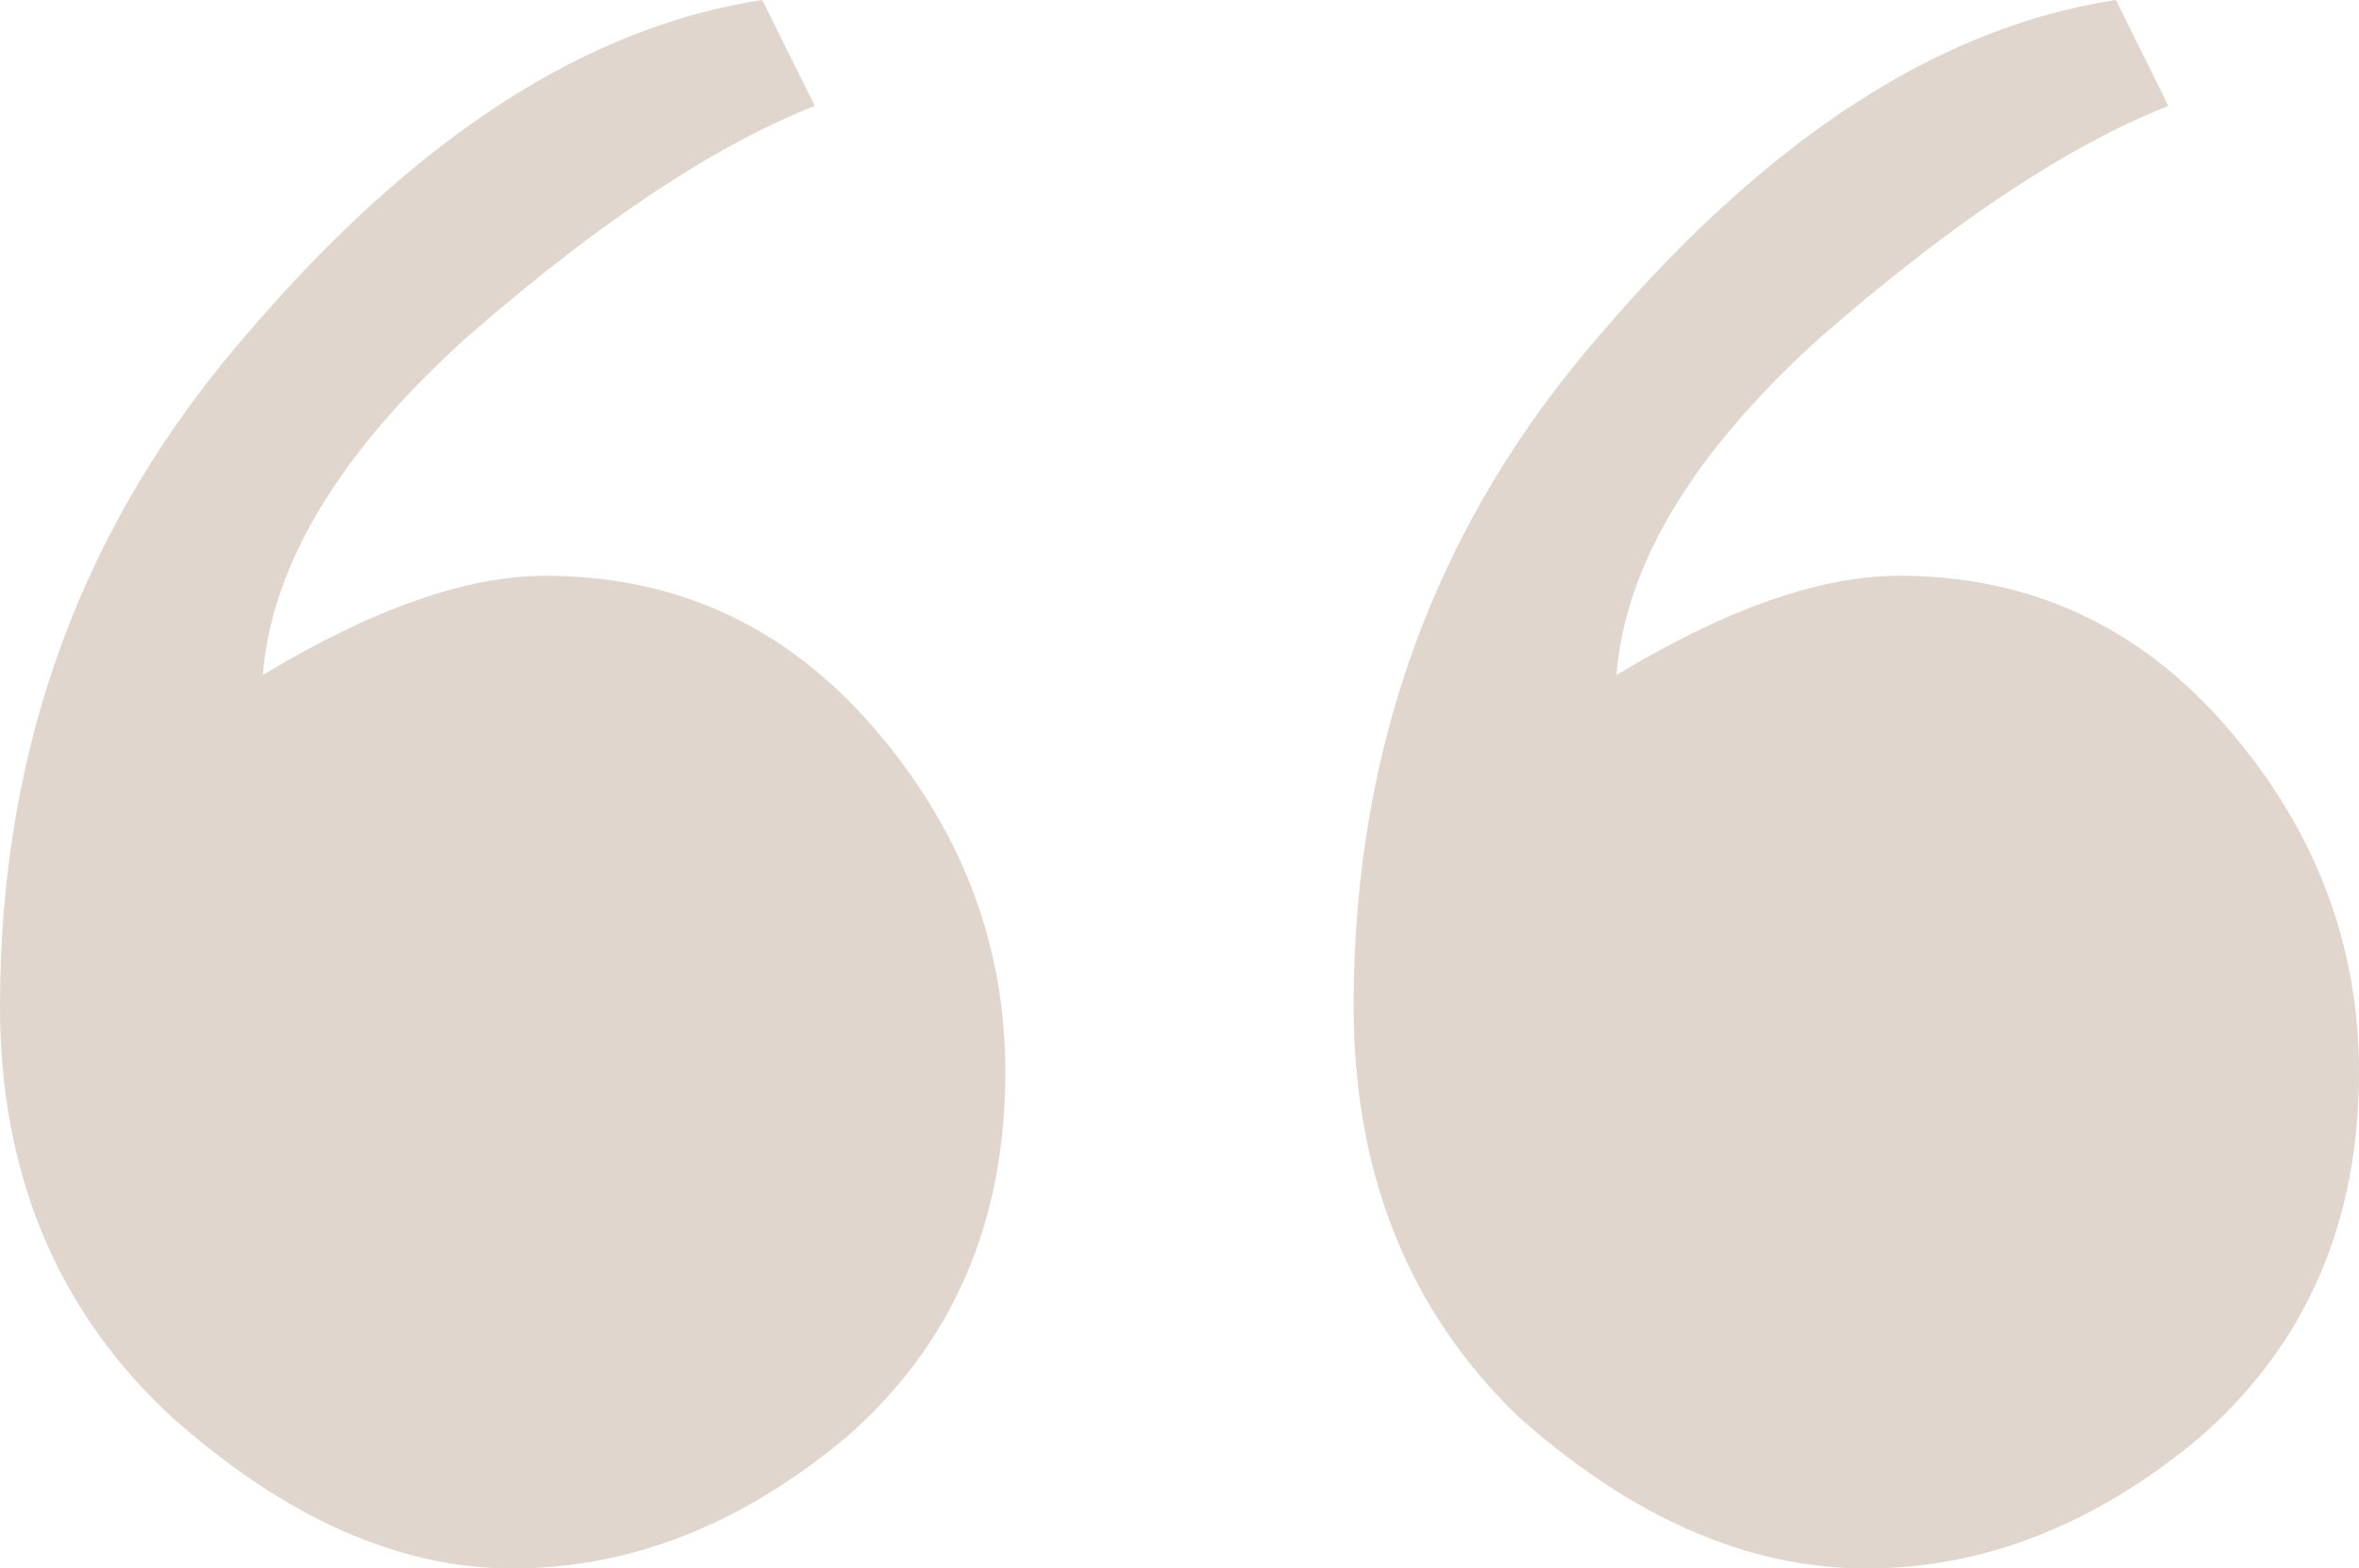 <?xml version="1.0" encoding="UTF-8"?> <svg xmlns="http://www.w3.org/2000/svg" width="200" height="133" viewBox="0 0 200 133" fill="none"><path d="M161.003 48.823C172.145 48.823 181.43 53.125 188.858 61.73C196.286 70.335 200 80.062 200 90.911C200 103.632 195.543 113.92 186.63 121.776C177.716 129.259 168.245 133 158.217 133C148.189 133 138.347 128.698 128.691 120.093C119.406 111.114 114.763 99.516 114.763 85.3C114.763 63.226 121.82 44.146 135.933 28.059C150.046 11.598 164.531 2.245 179.387 0L183.844 8.979C175.302 12.346 165.46 18.893 154.318 28.62C143.547 38.347 137.79 47.888 137.047 57.24C146.332 51.629 154.318 48.823 161.003 48.823ZM46.24 48.823C57.382 48.823 66.667 53.125 74.095 61.73C81.523 70.335 85.237 80.062 85.237 90.911C85.237 103.632 80.78 113.92 71.866 121.776C62.953 129.259 53.482 133 43.454 133C33.798 133 24.141 128.698 14.485 120.093C4.828 111.114 0 99.516 0 85.3C0 63.226 7.057 44.146 21.17 28.059C35.283 11.598 49.768 2.245 64.624 0L69.081 8.979C60.538 12.346 50.696 18.893 39.554 28.62C28.784 38.347 23.027 47.888 22.284 57.24C31.569 51.629 39.554 48.823 46.24 48.823Z" fill="#E0D6CE"></path></svg> 